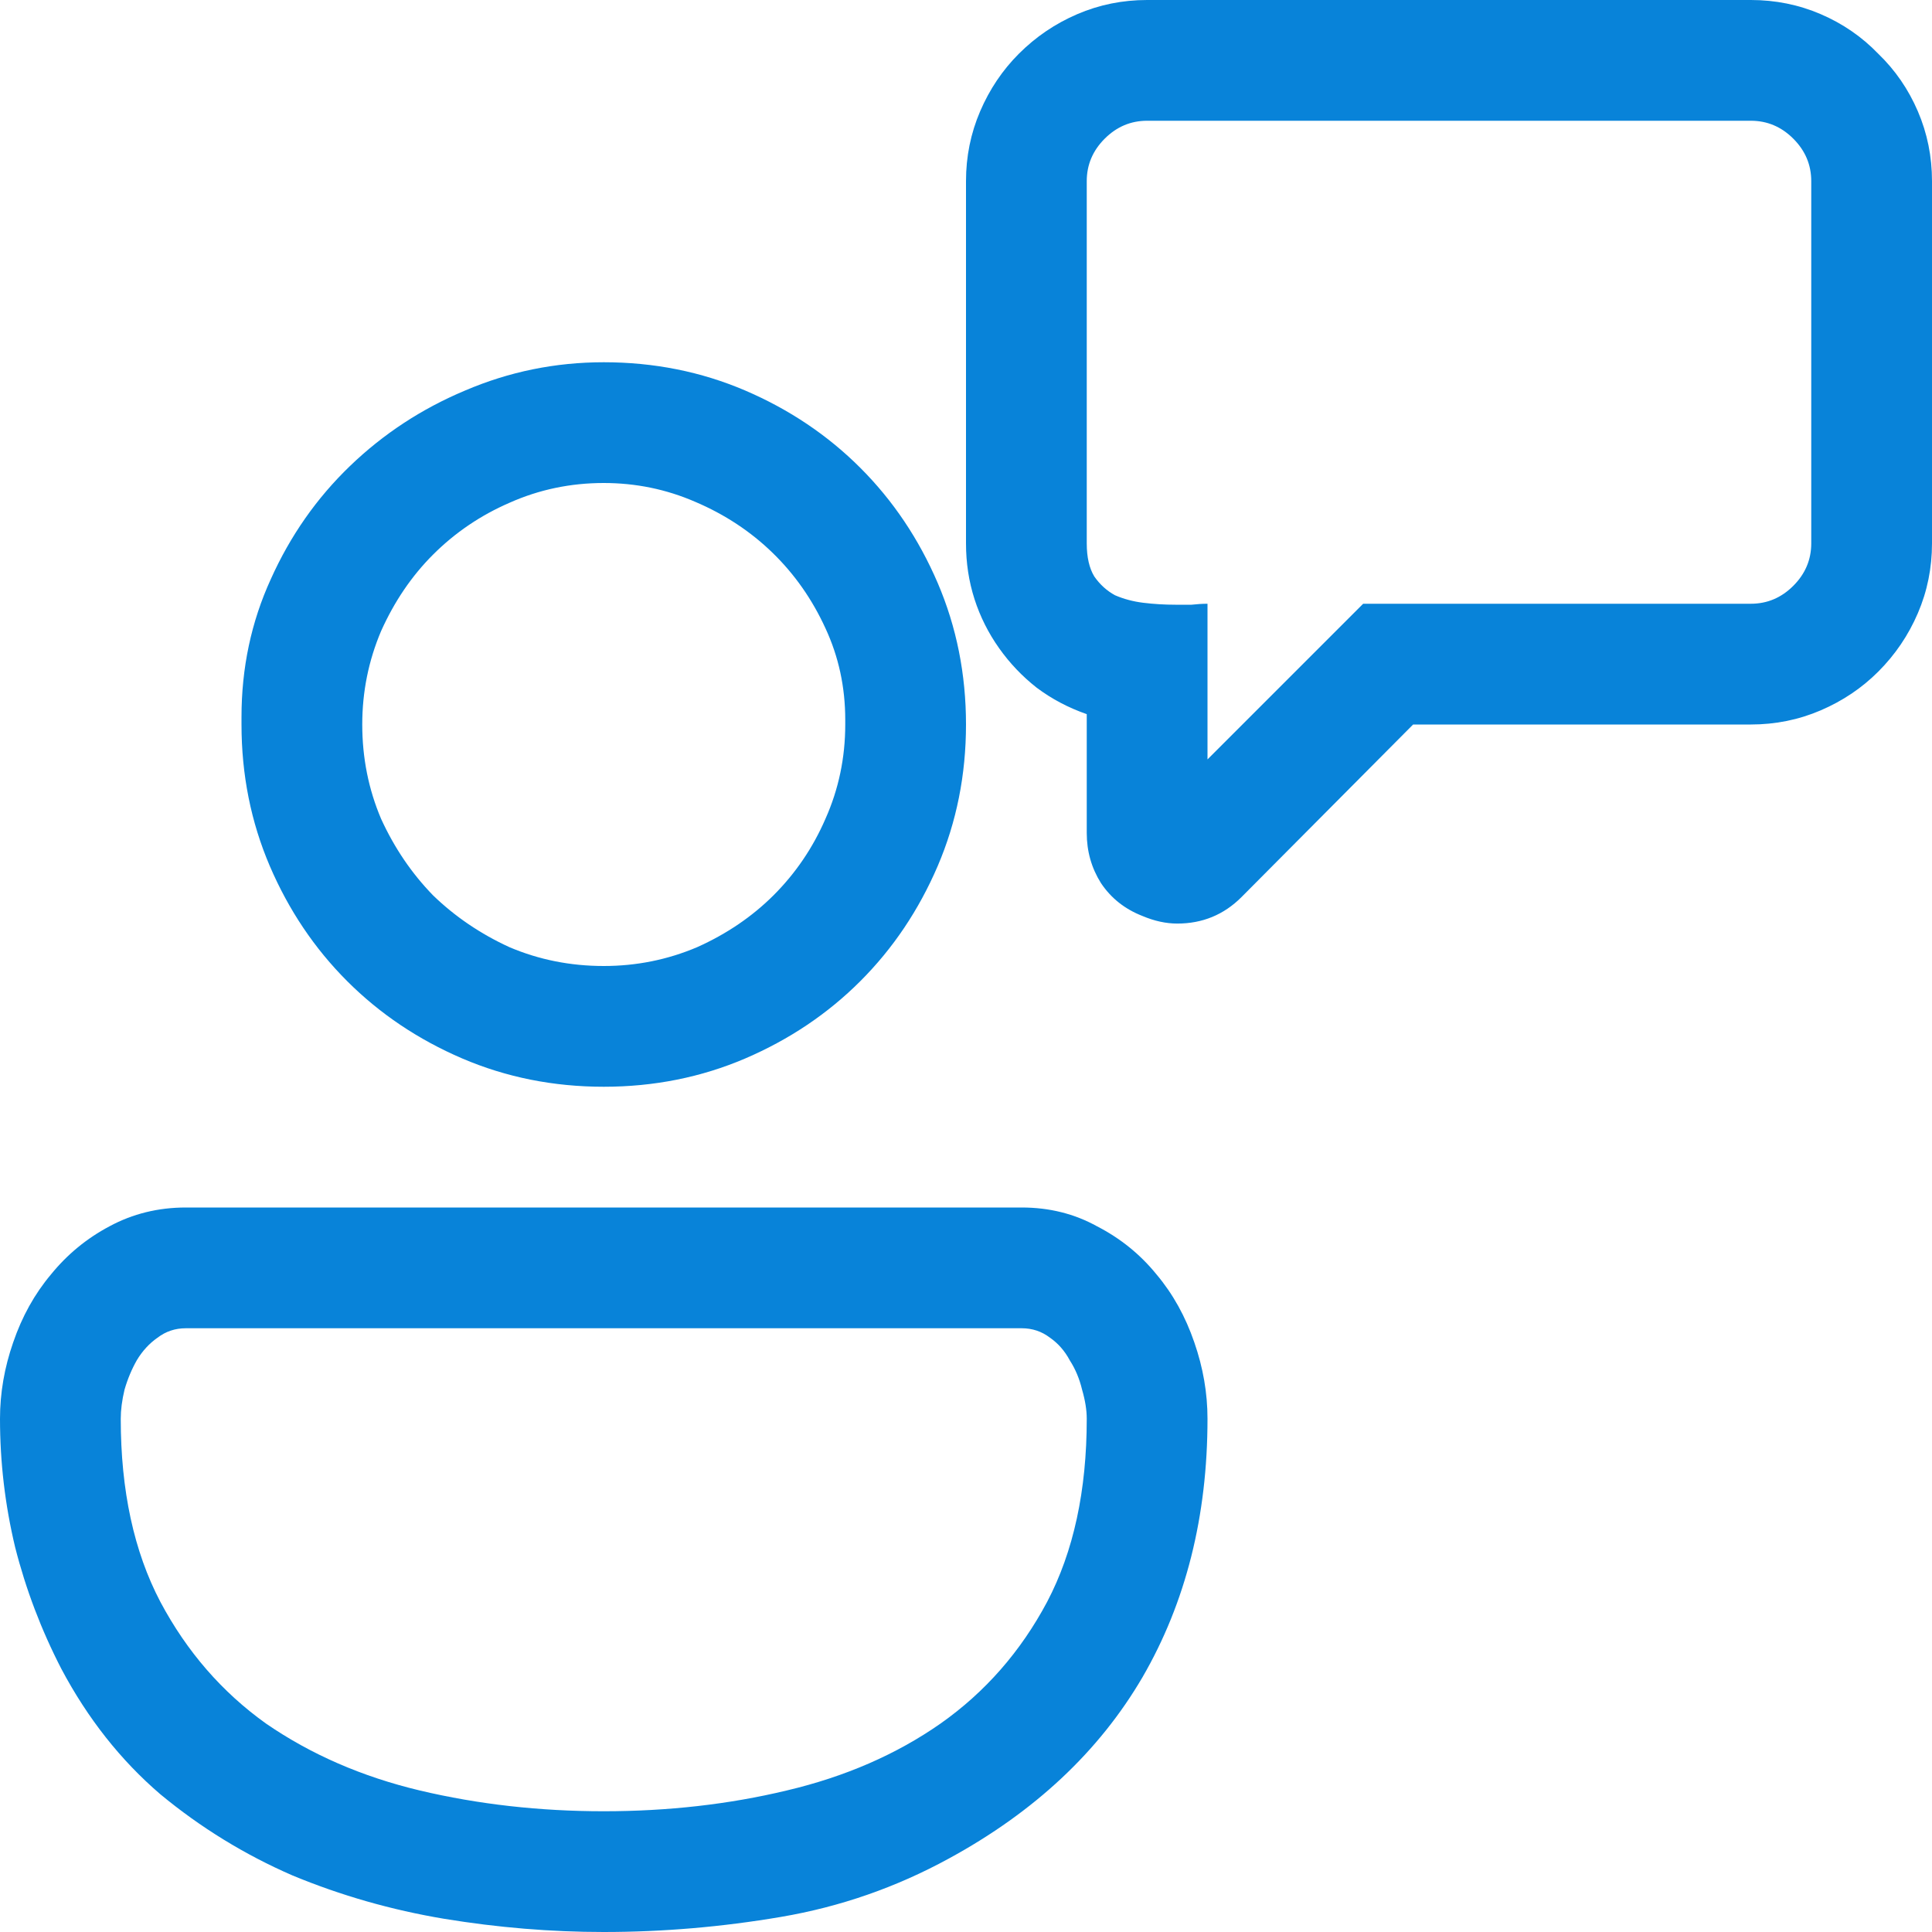 <svg width="28" height="28" viewBox="0 0 28 28" fill="none" xmlns="http://www.w3.org/2000/svg">
<path d="M15.75 10.35C15.486 10.258 15.244 10.131 15.025 9.967C14.816 9.803 14.633 9.611 14.479 9.393C14.324 9.174 14.205 8.937 14.123 8.682C14.041 8.426 14 8.158 14 7.875V2.625C14 2.27 14.068 1.932 14.205 1.613C14.342 1.294 14.529 1.016 14.766 0.779C15.012 0.533 15.294 0.342 15.613 0.205C15.932 0.068 16.27 0 16.625 0H25.375C25.73 0 26.068 0.068 26.387 0.205C26.706 0.342 26.984 0.533 27.221 0.779C27.467 1.016 27.658 1.294 27.795 1.613C27.932 1.932 28 2.27 28 2.625V7.875C28 8.23 27.932 8.568 27.795 8.887C27.658 9.206 27.467 9.488 27.221 9.734C26.984 9.971 26.706 10.158 26.387 10.295C26.068 10.432 25.73 10.5 25.375 10.5H20.48L17.992 13.002C17.737 13.257 17.427 13.385 17.062 13.385C16.898 13.385 16.73 13.348 16.557 13.275C16.301 13.175 16.101 13.016 15.955 12.797C15.818 12.578 15.75 12.337 15.75 12.072V10.35ZM17.5 11.006L19.756 8.75H25.375C25.612 8.75 25.817 8.663 25.99 8.49C26.163 8.317 26.25 8.112 26.25 7.875V2.625C26.25 2.388 26.163 2.183 25.99 2.01C25.817 1.837 25.612 1.75 25.375 1.75H16.625C16.388 1.75 16.183 1.837 16.01 2.01C15.837 2.183 15.75 2.388 15.75 2.625V7.875C15.75 8.076 15.787 8.235 15.859 8.354C15.941 8.472 16.042 8.563 16.16 8.627C16.288 8.682 16.424 8.718 16.57 8.736C16.725 8.755 16.88 8.764 17.035 8.764C17.117 8.764 17.195 8.764 17.268 8.764C17.35 8.755 17.427 8.75 17.5 8.75V11.006ZM3.5 10.5V10.391C3.5 9.68 3.641 9.014 3.924 8.395C4.206 7.766 4.589 7.219 5.072 6.754C5.555 6.289 6.111 5.924 6.74 5.66C7.378 5.387 8.048 5.25 8.75 5.25C9.479 5.25 10.163 5.387 10.801 5.66C11.439 5.934 11.995 6.307 12.469 6.781C12.943 7.255 13.316 7.811 13.59 8.449C13.863 9.087 14 9.771 14 10.5C14 11.229 13.863 11.913 13.59 12.551C13.316 13.189 12.943 13.745 12.469 14.219C11.995 14.693 11.439 15.066 10.801 15.34C10.163 15.613 9.479 15.75 8.75 15.75C8.021 15.75 7.337 15.613 6.699 15.34C6.061 15.066 5.505 14.693 5.031 14.219C4.557 13.745 4.184 13.189 3.91 12.551C3.637 11.913 3.5 11.229 3.5 10.5ZM12.25 10.5V10.432C12.25 9.958 12.154 9.516 11.963 9.105C11.771 8.686 11.516 8.322 11.197 8.012C10.878 7.702 10.505 7.456 10.076 7.273C9.657 7.091 9.215 7 8.75 7C8.267 7 7.811 7.096 7.383 7.287C6.964 7.469 6.594 7.72 6.275 8.039C5.965 8.349 5.715 8.718 5.523 9.146C5.341 9.575 5.25 10.026 5.25 10.5C5.25 10.983 5.341 11.439 5.523 11.867C5.715 12.287 5.965 12.656 6.275 12.975C6.594 13.284 6.964 13.535 7.383 13.727C7.811 13.909 8.267 14 8.75 14C9.224 14 9.675 13.909 10.104 13.727C10.532 13.535 10.901 13.284 11.211 12.975C11.53 12.656 11.781 12.287 11.963 11.867C12.154 11.439 12.25 10.983 12.25 10.5ZM0 20.562C0 20.189 0.064 19.82 0.191 19.455C0.319 19.081 0.501 18.753 0.738 18.471C0.975 18.179 1.258 17.947 1.586 17.773C1.923 17.591 2.292 17.5 2.693 17.5H14.807C15.208 17.5 15.572 17.591 15.9 17.773C16.238 17.947 16.525 18.179 16.762 18.471C16.999 18.753 17.181 19.081 17.309 19.455C17.436 19.82 17.5 20.189 17.5 20.562C17.5 21.975 17.186 23.224 16.557 24.309C15.928 25.384 14.993 26.259 13.754 26.934C12.988 27.353 12.177 27.635 11.32 27.781C10.463 27.927 9.607 28 8.75 28C7.984 28 7.214 27.936 6.439 27.809C5.674 27.681 4.94 27.471 4.238 27.18C3.546 26.879 2.908 26.487 2.324 26.004C1.75 25.512 1.271 24.906 0.889 24.186C0.597 23.62 0.374 23.033 0.219 22.422C0.073 21.811 0 21.191 0 20.562ZM15.75 20.562C15.75 20.435 15.727 20.294 15.682 20.139C15.645 19.984 15.586 19.842 15.504 19.715C15.431 19.578 15.335 19.469 15.217 19.387C15.098 19.296 14.962 19.25 14.807 19.25H2.693C2.538 19.25 2.402 19.296 2.283 19.387C2.165 19.469 2.064 19.578 1.982 19.715C1.91 19.842 1.85 19.984 1.805 20.139C1.768 20.294 1.75 20.435 1.75 20.562C1.75 21.602 1.941 22.486 2.324 23.215C2.707 23.935 3.217 24.523 3.855 24.979C4.503 25.425 5.245 25.749 6.084 25.949C6.932 26.15 7.82 26.25 8.75 26.25C9.68 26.25 10.564 26.15 11.402 25.949C12.25 25.749 12.993 25.425 13.631 24.979C14.278 24.523 14.793 23.935 15.176 23.215C15.559 22.486 15.75 21.602 15.75 20.562Z" fill="#0883D9"/>
</svg>
